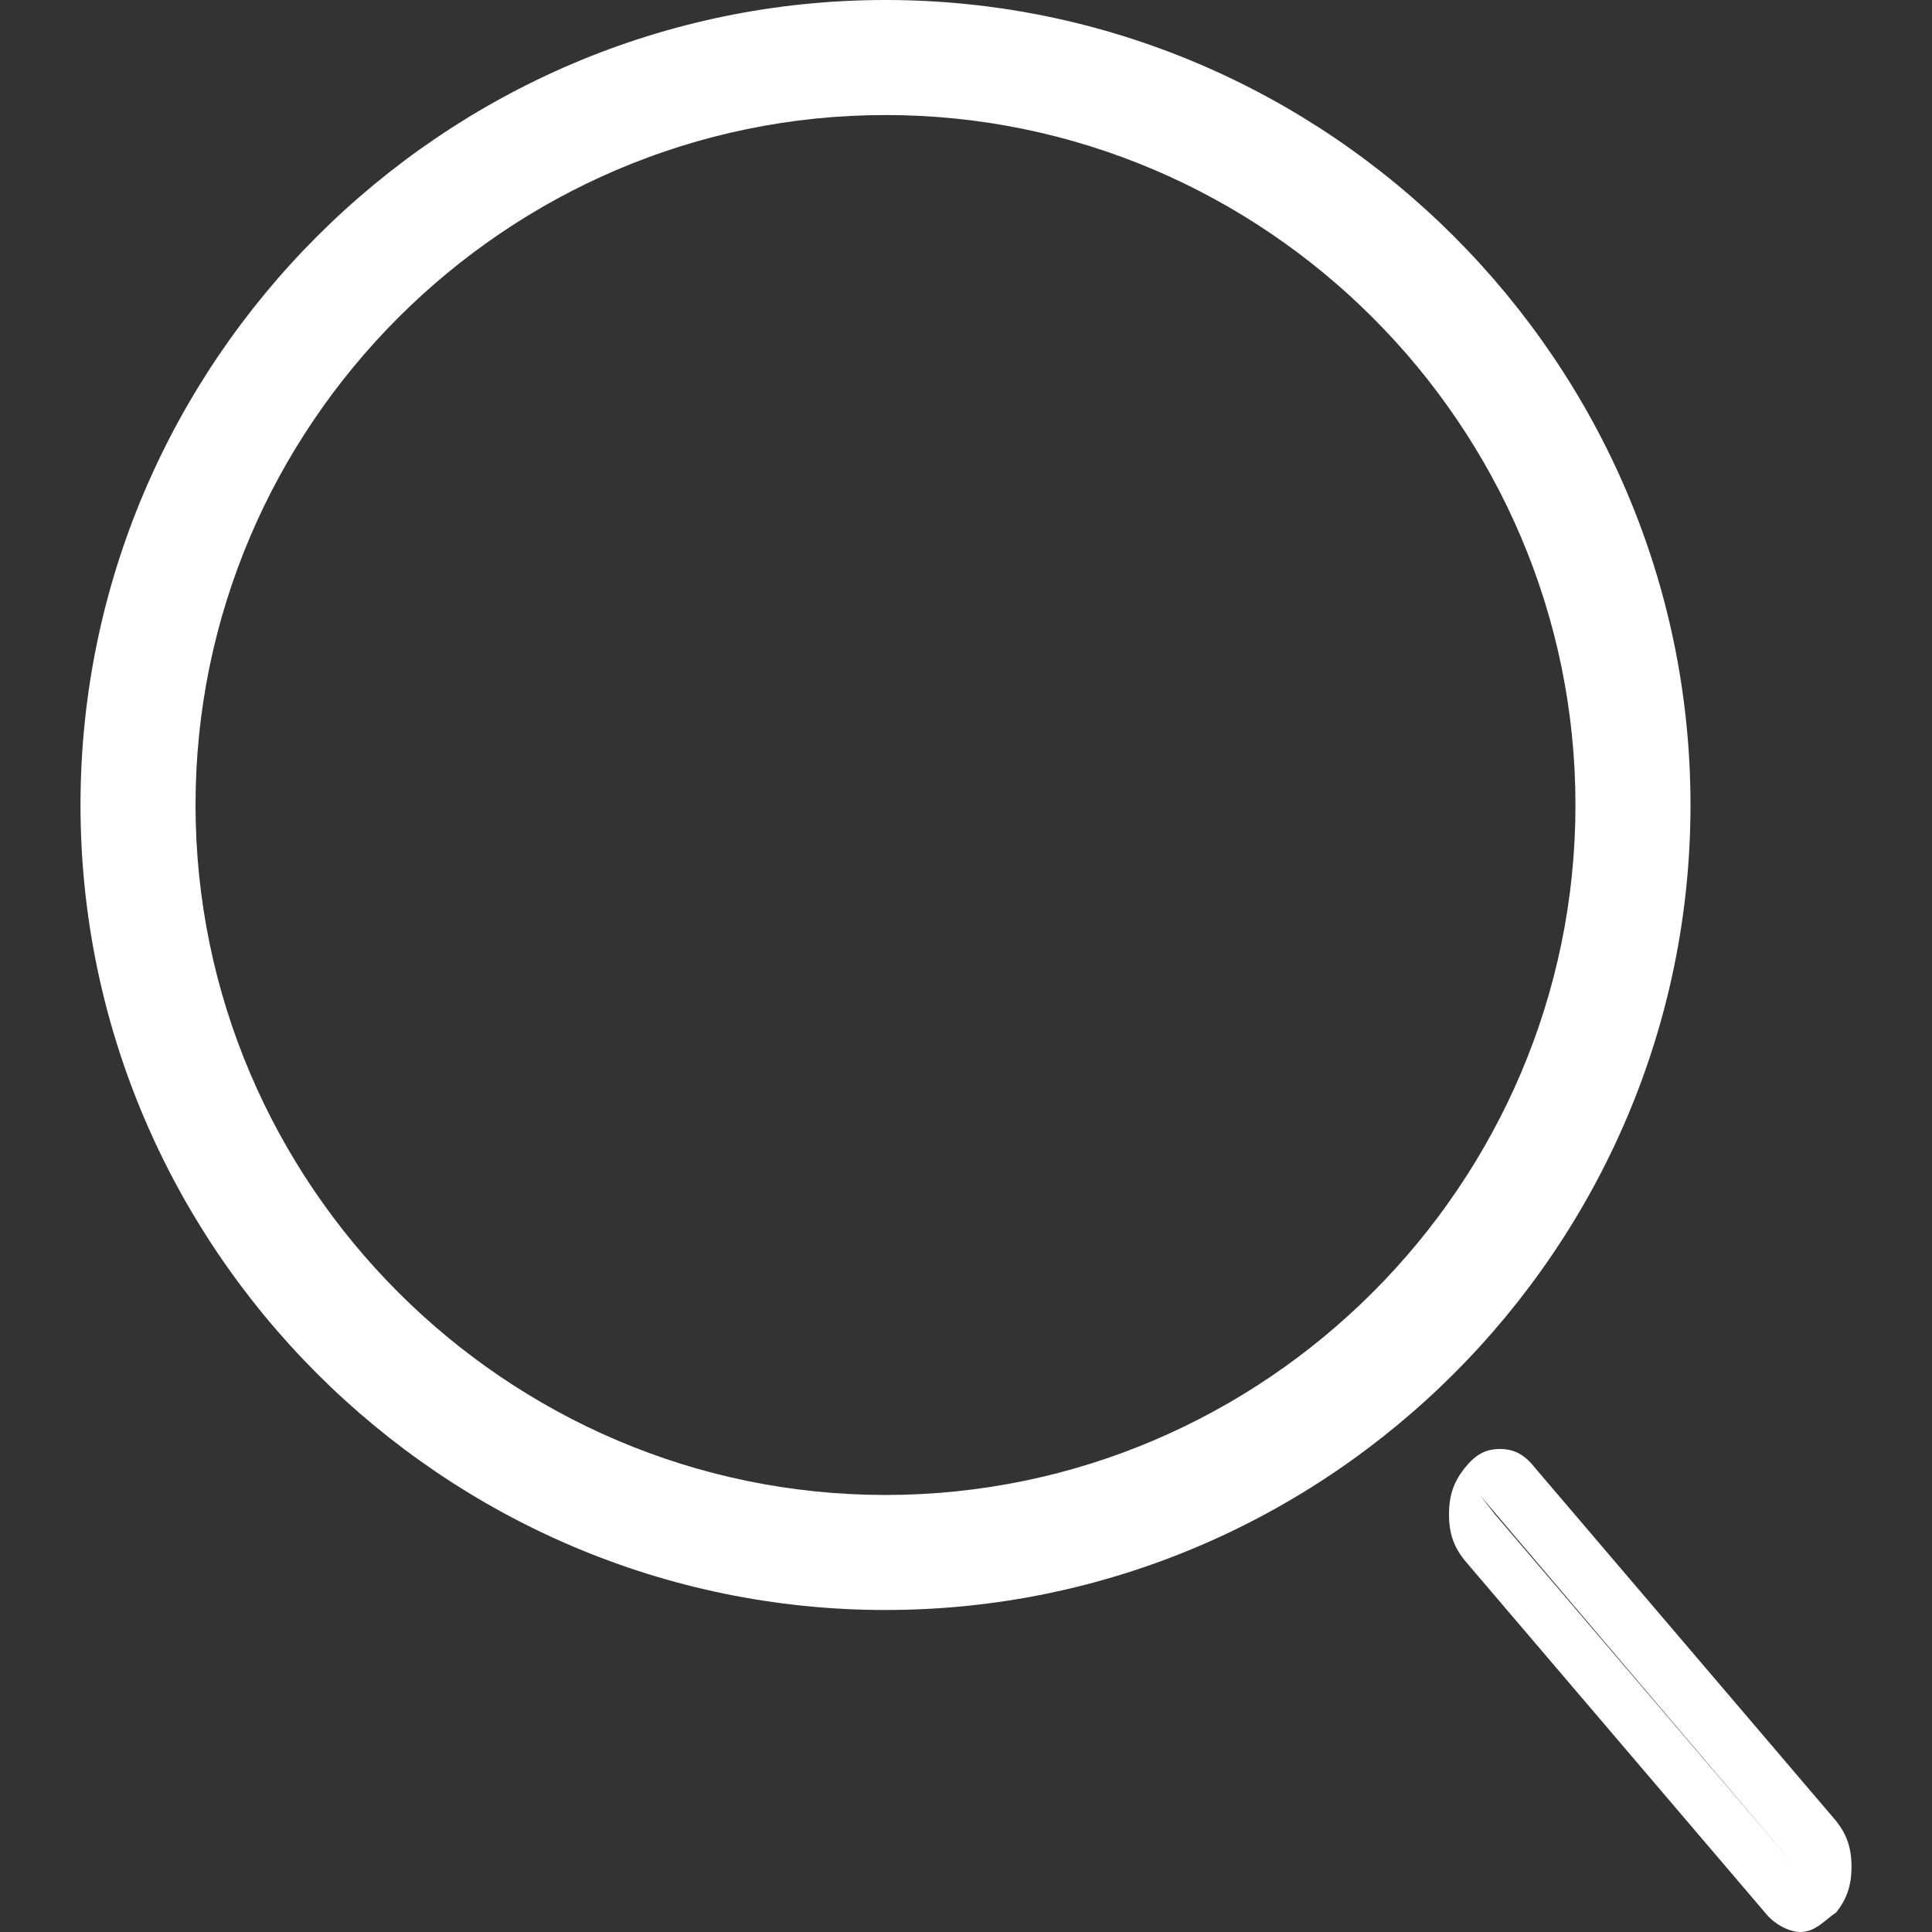 <svg width="24" height="24" viewBox="0 0 24 24" fill="none" xmlns="http://www.w3.org/2000/svg">
<rect x="0" y="0" width="24" height="24" fill="#333333" stroke="none"/>
<path d="M22.367 24C22.241 24 22.051 23.919 21.924 23.757L18.19 19.378C18.063 19.216 18 19.054 18 18.811C18 18.568 18.063 18.405 18.19 18.243C18.317 18.081 18.443 18 18.633 18C18.823 18 18.949 18.081 19.076 18.243L22.81 22.622C22.937 22.784 23 22.946 23 23.189C23 23.432 22.937 23.595 22.81 23.757C22.683 23.838 22.557 24 22.367 24ZM18.57 18.811L22.304 23.189L18.38 18.568L18.57 18.811Z" fill="#fff"/>
<path d="M11 20C5.5 20 1 15.5 1 10C1 4.5 5.5 0 11 0C16.5 0 21 4.5 21 10C21 15.5 16.5 20 11 20ZM11 1.429C6.286 1.429 2.429 5.286 2.429 10C2.429 14.714 6.286 18.571 11 18.571C15.714 18.571 19.571 14.714 19.571 10C19.571 5.286 15.714 1.429 11 1.429Z" fill="#fff"/>
</svg>
